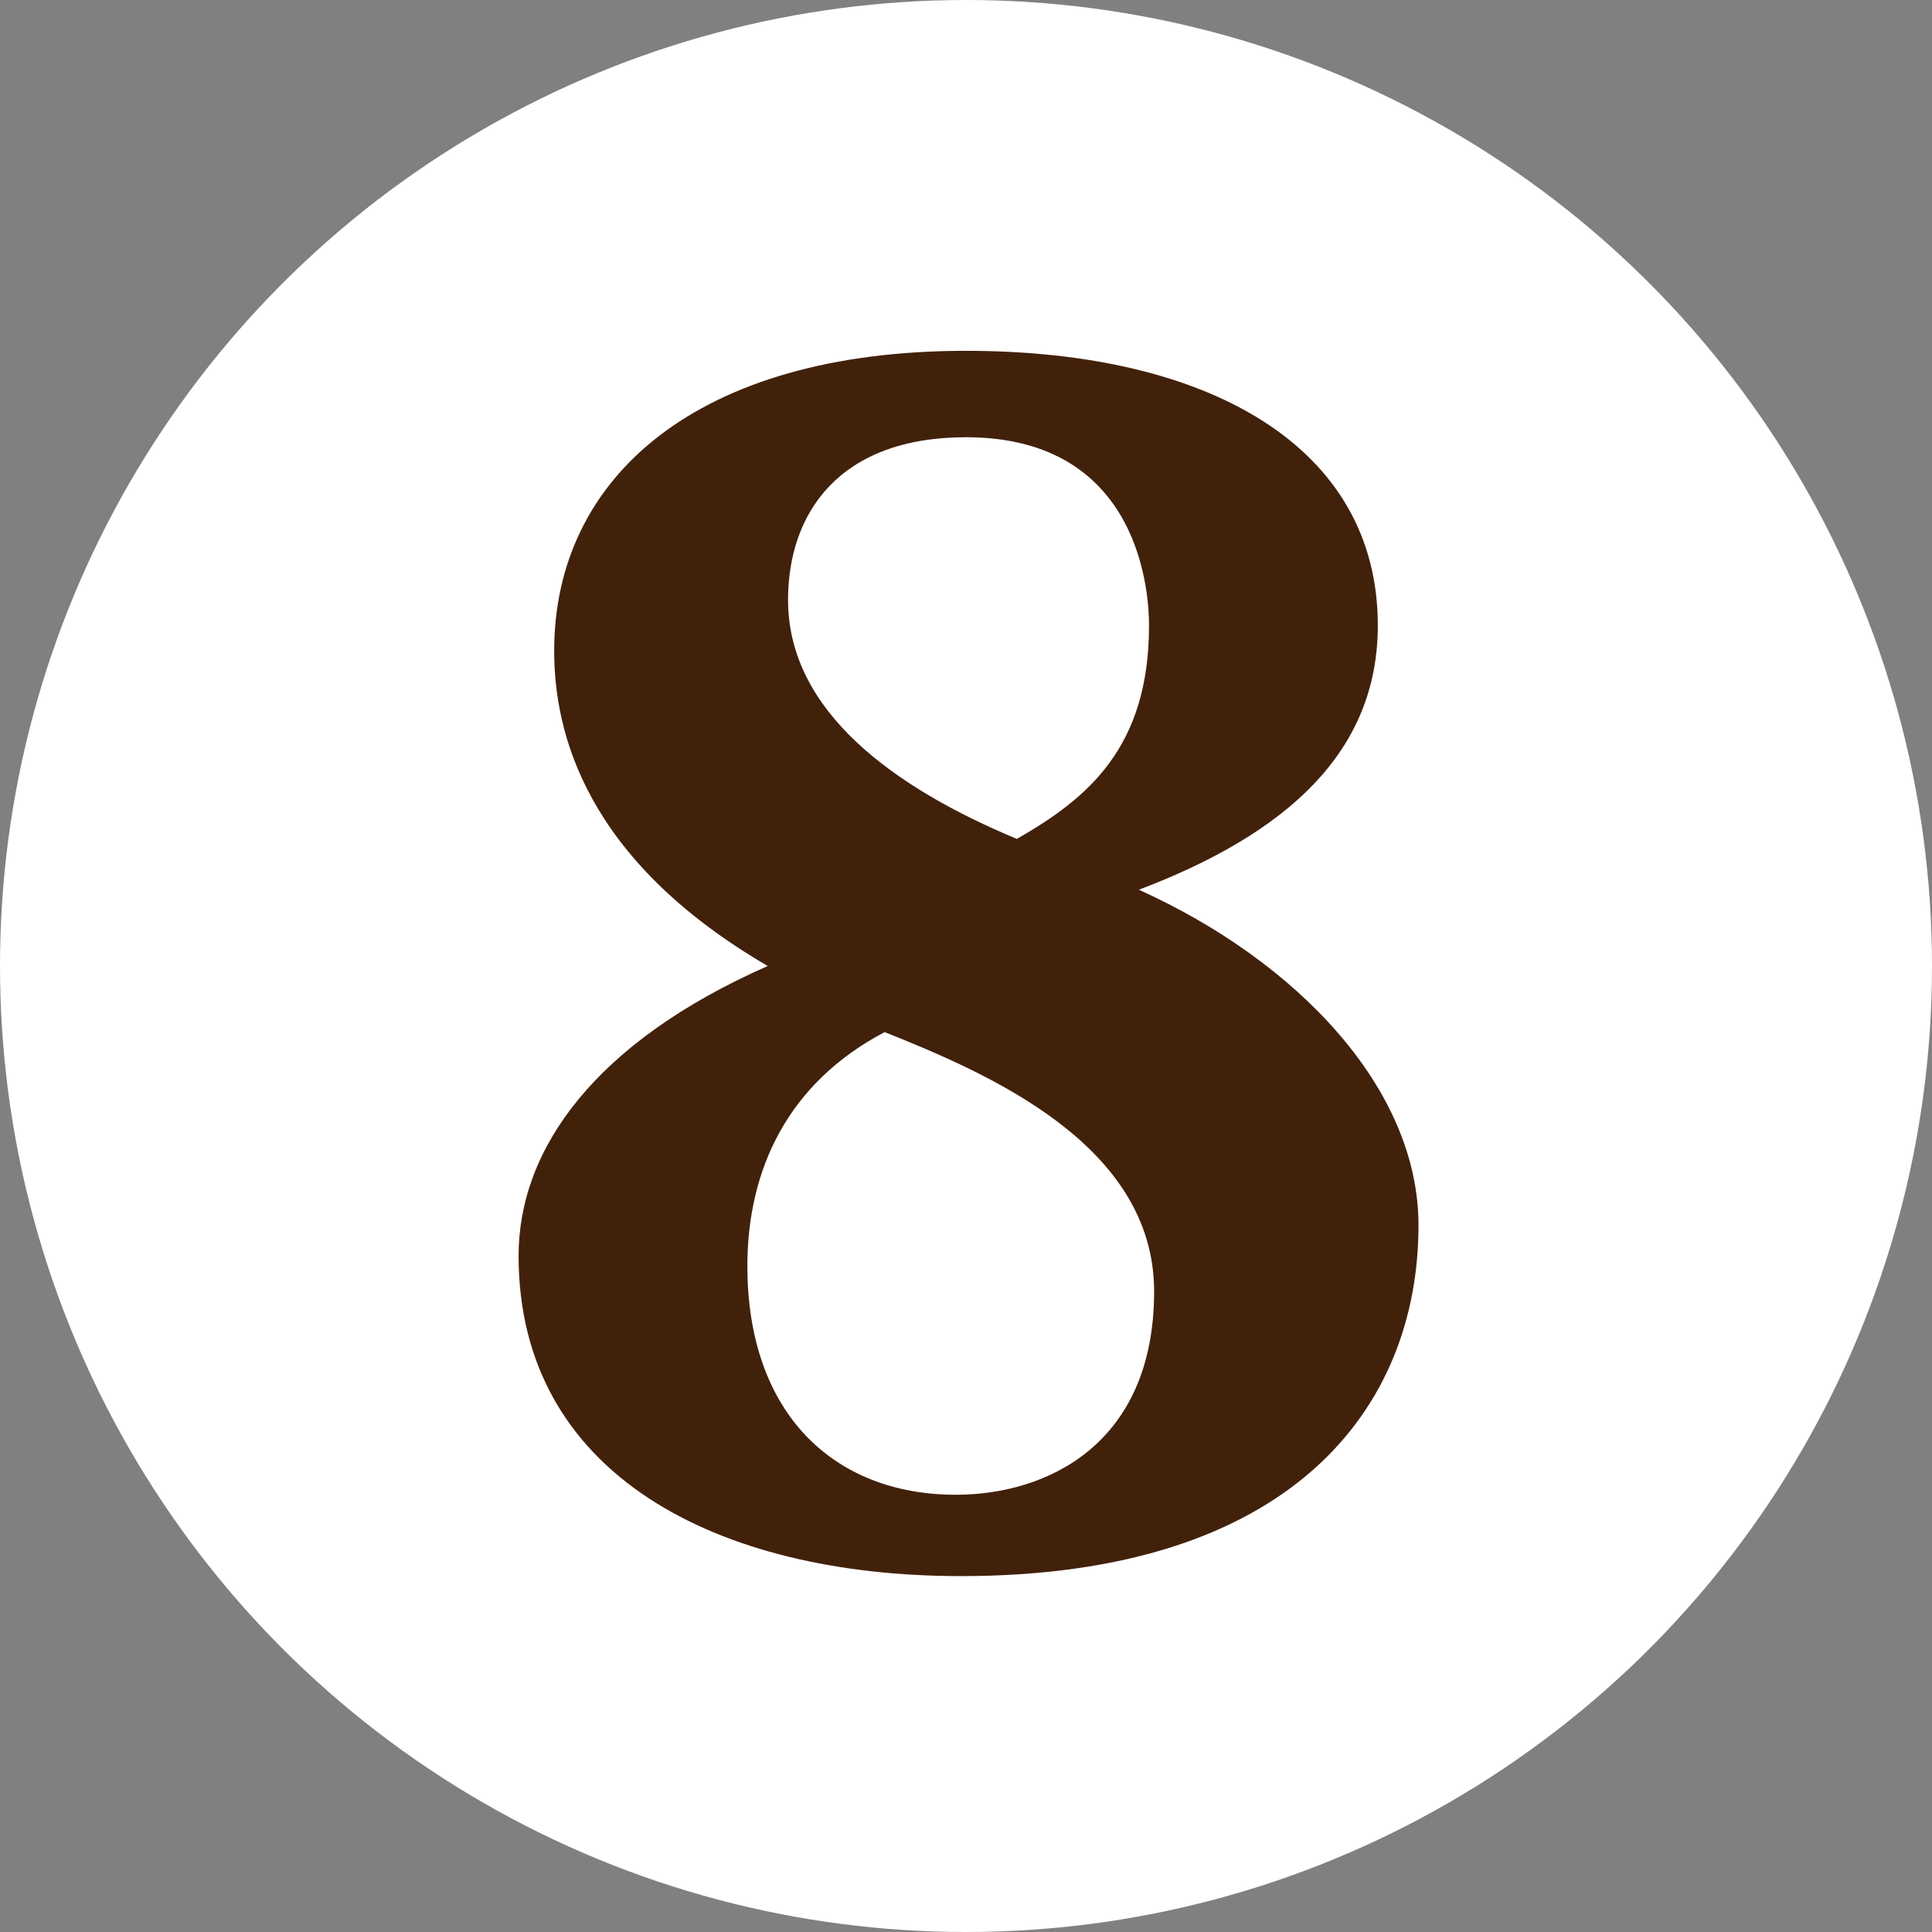 <?xml version="1.0" encoding="utf-8"?>
<!-- Generator: Adobe Illustrator 26.4.1, SVG Export Plug-In . SVG Version: 6.00 Build 0)  -->
<svg version="1.1" id="レイヤー_1" xmlns="http://www.w3.org/2000/svg" xmlns:xlink="http://www.w3.org/1999/xlink" x="0px"
	 y="0px" width="38px" height="38px" viewBox="0 0 38 38" style="enable-background:new 0 0 38 38;" xml:space="preserve">
<rect x="0" y="0" width="38" height="38" fill="#808080" stroke="none"/>
<style type="text/css">
	.st0{fill:#FFFFFF;}
	.st1{fill:#42210B;}
</style>
<g>
	<g>
		<circle class="st0" cx="19" cy="19" r="19"/>
	</g>
	<g>
		<path class="st1" d="M22.4,17.5c3.1,1.4,5.5,3.9,5.5,6.6c0,3.6-2.5,6.9-9,6.9c-4.8,0-8.7-2-8.7-6.3c0-2.1,1.5-4.2,4.9-5.7V19
			c-3.6-2.1-4.2-4.6-4.2-6.2c0-3.4,2.8-5.9,8.1-5.9c4.8,0,8.1,1.9,8.1,5.4C27.1,14.8,25.3,16.4,22.4,17.5L22.4,17.5z M22.7,25.4
			c0-2.9-3.3-4.3-5.3-5.1c-1.9,1-2.7,2.7-2.7,4.6c0,2.9,1.7,4.5,4.1,4.5C20.6,29.4,22.7,28.4,22.7,25.4z M15.5,11.8
			c0,2.2,2.1,3.7,4.5,4.7c1.4-0.8,2.6-1.8,2.6-4.2c0-0.5-0.1-3.7-3.6-3.7C16.5,8.6,15.5,10.1,15.5,11.8z"/>
	</g>
</g>
</svg>

